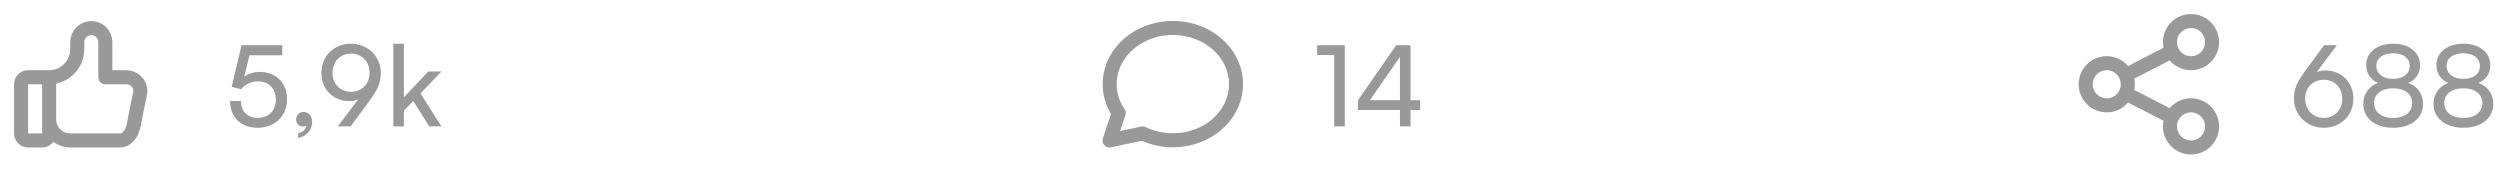 <svg xmlns="http://www.w3.org/2000/svg" width="356" height="24" viewBox="0 0 356 24" fill="none"><path d="M7 11V19C7 19.265 6.895 19.52 6.707 19.707C6.52 19.895 6.265 20 6 20H4C3.735 20 3.48 19.895 3.293 19.707C3.105 19.52 3 19.265 3 19V12C3 11.735 3.105 11.48 3.293 11.293C3.48 11.105 3.735 11 4 11H7ZM7 11C8.061 11 9.078 10.579 9.828 9.828C10.579 9.078 11 8.061 11 7V6C11 5.47 11.211 4.961 11.586 4.586C11.961 4.211 12.47 4 13 4C13.53 4 14.039 4.211 14.414 4.586C14.789 4.961 15 5.47 15 6V11H18C18.53 11 19.039 11.211 19.414 11.586C19.789 11.961 20 12.47 20 13L19 18C18.856 18.613 18.583 19.14 18.223 19.501C17.862 19.862 17.433 20.037 17 20H10C9.204 20 8.441 19.684 7.879 19.121C7.316 18.559 7 17.796 7 17" stroke="#999999" stroke-width="2" stroke-linecap="round" stroke-linejoin="round"></path><path d="M36.672 18.192C34.304 18.192 32.768 16.688 32.768 14.384H34.32C34.32 15.872 35.232 16.784 36.704 16.784C38.272 16.784 39.28 15.744 39.28 14.176C39.28 12.688 38.336 11.584 36.72 11.584C35.744 11.584 34.848 12.048 34.32 12.704L32.992 12.368L34.4 6.432H40.192V7.872H35.536L34.768 10.944C35.376 10.48 36.144 10.24 37.008 10.24C39.36 10.24 40.88 11.888 40.88 14.112C40.88 16.512 39.168 18.192 36.672 18.192ZM44.453 17.376C44.453 18.528 43.589 19.488 42.453 19.632V18.96C43.109 18.848 43.573 18.416 43.573 17.92C43.461 17.984 43.333 18.016 43.141 18.016C42.613 18.016 42.165 17.632 42.165 17.04C42.165 16.4 42.597 15.936 43.237 15.936C43.909 15.936 44.453 16.496 44.453 17.376ZM52.629 14.336L49.925 18H48.101L50.997 14.16C50.597 14.32 50.181 14.4 49.781 14.4C47.381 14.4 45.765 12.672 45.765 10.368C45.765 7.968 47.589 6.224 49.973 6.224C52.373 6.224 54.229 8.032 54.229 10.384C54.229 11.744 53.813 12.72 52.629 14.336ZM52.629 10.368C52.629 8.784 51.541 7.632 49.973 7.632C48.437 7.632 47.349 8.784 47.349 10.368C47.349 11.952 48.437 13.072 49.973 13.072C51.541 13.072 52.629 11.952 52.629 10.368ZM57.515 18H56.011V6.224H57.515V13.856L60.987 10.176H62.875L59.883 13.296L62.859 18H61.131L58.843 14.384L57.515 15.776V18Z" fill="#999999"></path><path d="M158 20L159.3 16.1C158.176 14.438 157.77 12.47 158.156 10.562C158.542 8.654 159.695 6.936 161.4 5.726C163.104 4.517 165.245 3.899 167.424 3.987C169.603 4.076 171.672 4.864 173.245 6.207C174.819 7.549 175.791 9.354 175.98 11.285C176.169 13.216 175.563 15.143 174.274 16.707C172.985 18.271 171.101 19.366 168.972 19.787C166.843 20.209 164.614 19.929 162.7 19L158 20Z" stroke="#999999" stroke-width="2" stroke-linecap="round" stroke-linejoin="round"></path><path d="M189.992 7.84H187.56V6.432H191.496V18H189.992V7.84ZM202.236 15.664H200.86V18H199.356V15.664H193.372V14.272L198.828 6.432H200.86V14.272H202.236V15.664ZM195.068 14.272H199.356V8.096L195.068 14.272Z" fill="#999999"></path><path d="M302.7 10.7L309.3 7.3M302.7 13.3L309.3 16.7M297 12C297 12.796 297.316 13.559 297.879 14.121C298.441 14.684 299.204 15 300 15C300.796 15 301.559 14.684 302.121 14.121C302.684 13.559 303 12.796 303 12C303 11.204 302.684 10.441 302.121 9.879C301.559 9.316 300.796 9 300 9C299.204 9 298.441 9.316 297.879 9.879C297.316 10.441 297 11.204 297 12ZM309 6C309 6.796 309.316 7.559 309.879 8.121C310.441 8.684 311.204 9 312 9C312.796 9 313.559 8.684 314.121 8.121C314.684 7.559 315 6.796 315 6C315 5.204 314.684 4.441 314.121 3.879C313.559 3.316 312.796 3 312 3C311.204 3 310.441 3.316 309.879 3.879C309.316 4.441 309 5.204 309 6ZM309 18C309 18.796 309.316 19.559 309.879 20.121C310.441 20.684 311.204 21 312 21C312.796 21 313.559 20.684 314.121 20.121C314.684 19.559 315 18.796 315 18C315 17.204 314.684 16.441 314.121 15.879C313.559 15.316 312.796 15 312 15C311.204 15 310.441 15.316 309.879 15.879C309.316 16.441 309 17.204 309 18Z" stroke="#999999" stroke-width="2" stroke-linecap="round" stroke-linejoin="round"></path><path d="M328.256 10.096L330.96 6.432H332.784L329.888 10.272C330.288 10.112 330.704 10.032 331.104 10.032C333.504 10.032 335.12 11.76 335.12 14.048C335.12 16.464 333.296 18.192 330.912 18.192C328.512 18.192 326.656 16.384 326.656 14.048C326.656 12.672 327.072 11.712 328.256 10.096ZM328.256 14.064C328.256 15.648 329.344 16.784 330.912 16.784C332.448 16.784 333.536 15.648 333.536 14.064C333.536 12.48 332.448 11.36 330.912 11.36C329.344 11.36 328.256 12.48 328.256 14.064ZM336.533 14.784C336.533 13.392 337.349 12.272 338.629 11.808C337.541 11.344 336.949 10.432 336.949 9.264C336.949 7.456 338.501 6.224 340.805 6.224C343.077 6.224 344.613 7.456 344.613 9.28C344.613 10.464 344.005 11.376 342.917 11.808C344.213 12.224 345.045 13.376 345.045 14.8C345.045 16.832 343.349 18.192 340.789 18.192C338.213 18.192 336.533 16.832 336.533 14.784ZM338.389 9.36C338.389 10.496 339.333 11.232 340.773 11.232C342.229 11.232 343.141 10.512 343.141 9.392C343.141 8.288 342.229 7.584 340.773 7.584C339.333 7.584 338.389 8.288 338.389 9.36ZM338.069 14.672C338.069 15.968 339.141 16.8 340.789 16.8C342.421 16.8 343.493 15.968 343.493 14.672C343.493 13.392 342.437 12.576 340.773 12.576C339.125 12.576 338.069 13.392 338.069 14.672ZM346.533 14.784C346.533 13.392 347.349 12.272 348.629 11.808C347.541 11.344 346.949 10.432 346.949 9.264C346.949 7.456 348.501 6.224 350.805 6.224C353.077 6.224 354.613 7.456 354.613 9.28C354.613 10.464 354.005 11.376 352.917 11.808C354.213 12.224 355.045 13.376 355.045 14.8C355.045 16.832 353.349 18.192 350.789 18.192C348.213 18.192 346.533 16.832 346.533 14.784ZM348.389 9.36C348.389 10.496 349.333 11.232 350.773 11.232C352.229 11.232 353.141 10.512 353.141 9.392C353.141 8.288 352.229 7.584 350.773 7.584C349.333 7.584 348.389 8.288 348.389 9.36ZM348.069 14.672C348.069 15.968 349.141 16.8 350.789 16.8C352.421 16.8 353.493 15.968 353.493 14.672C353.493 13.392 352.437 12.576 350.773 12.576C349.125 12.576 348.069 13.392 348.069 14.672Z" fill="#999999"></path></svg>